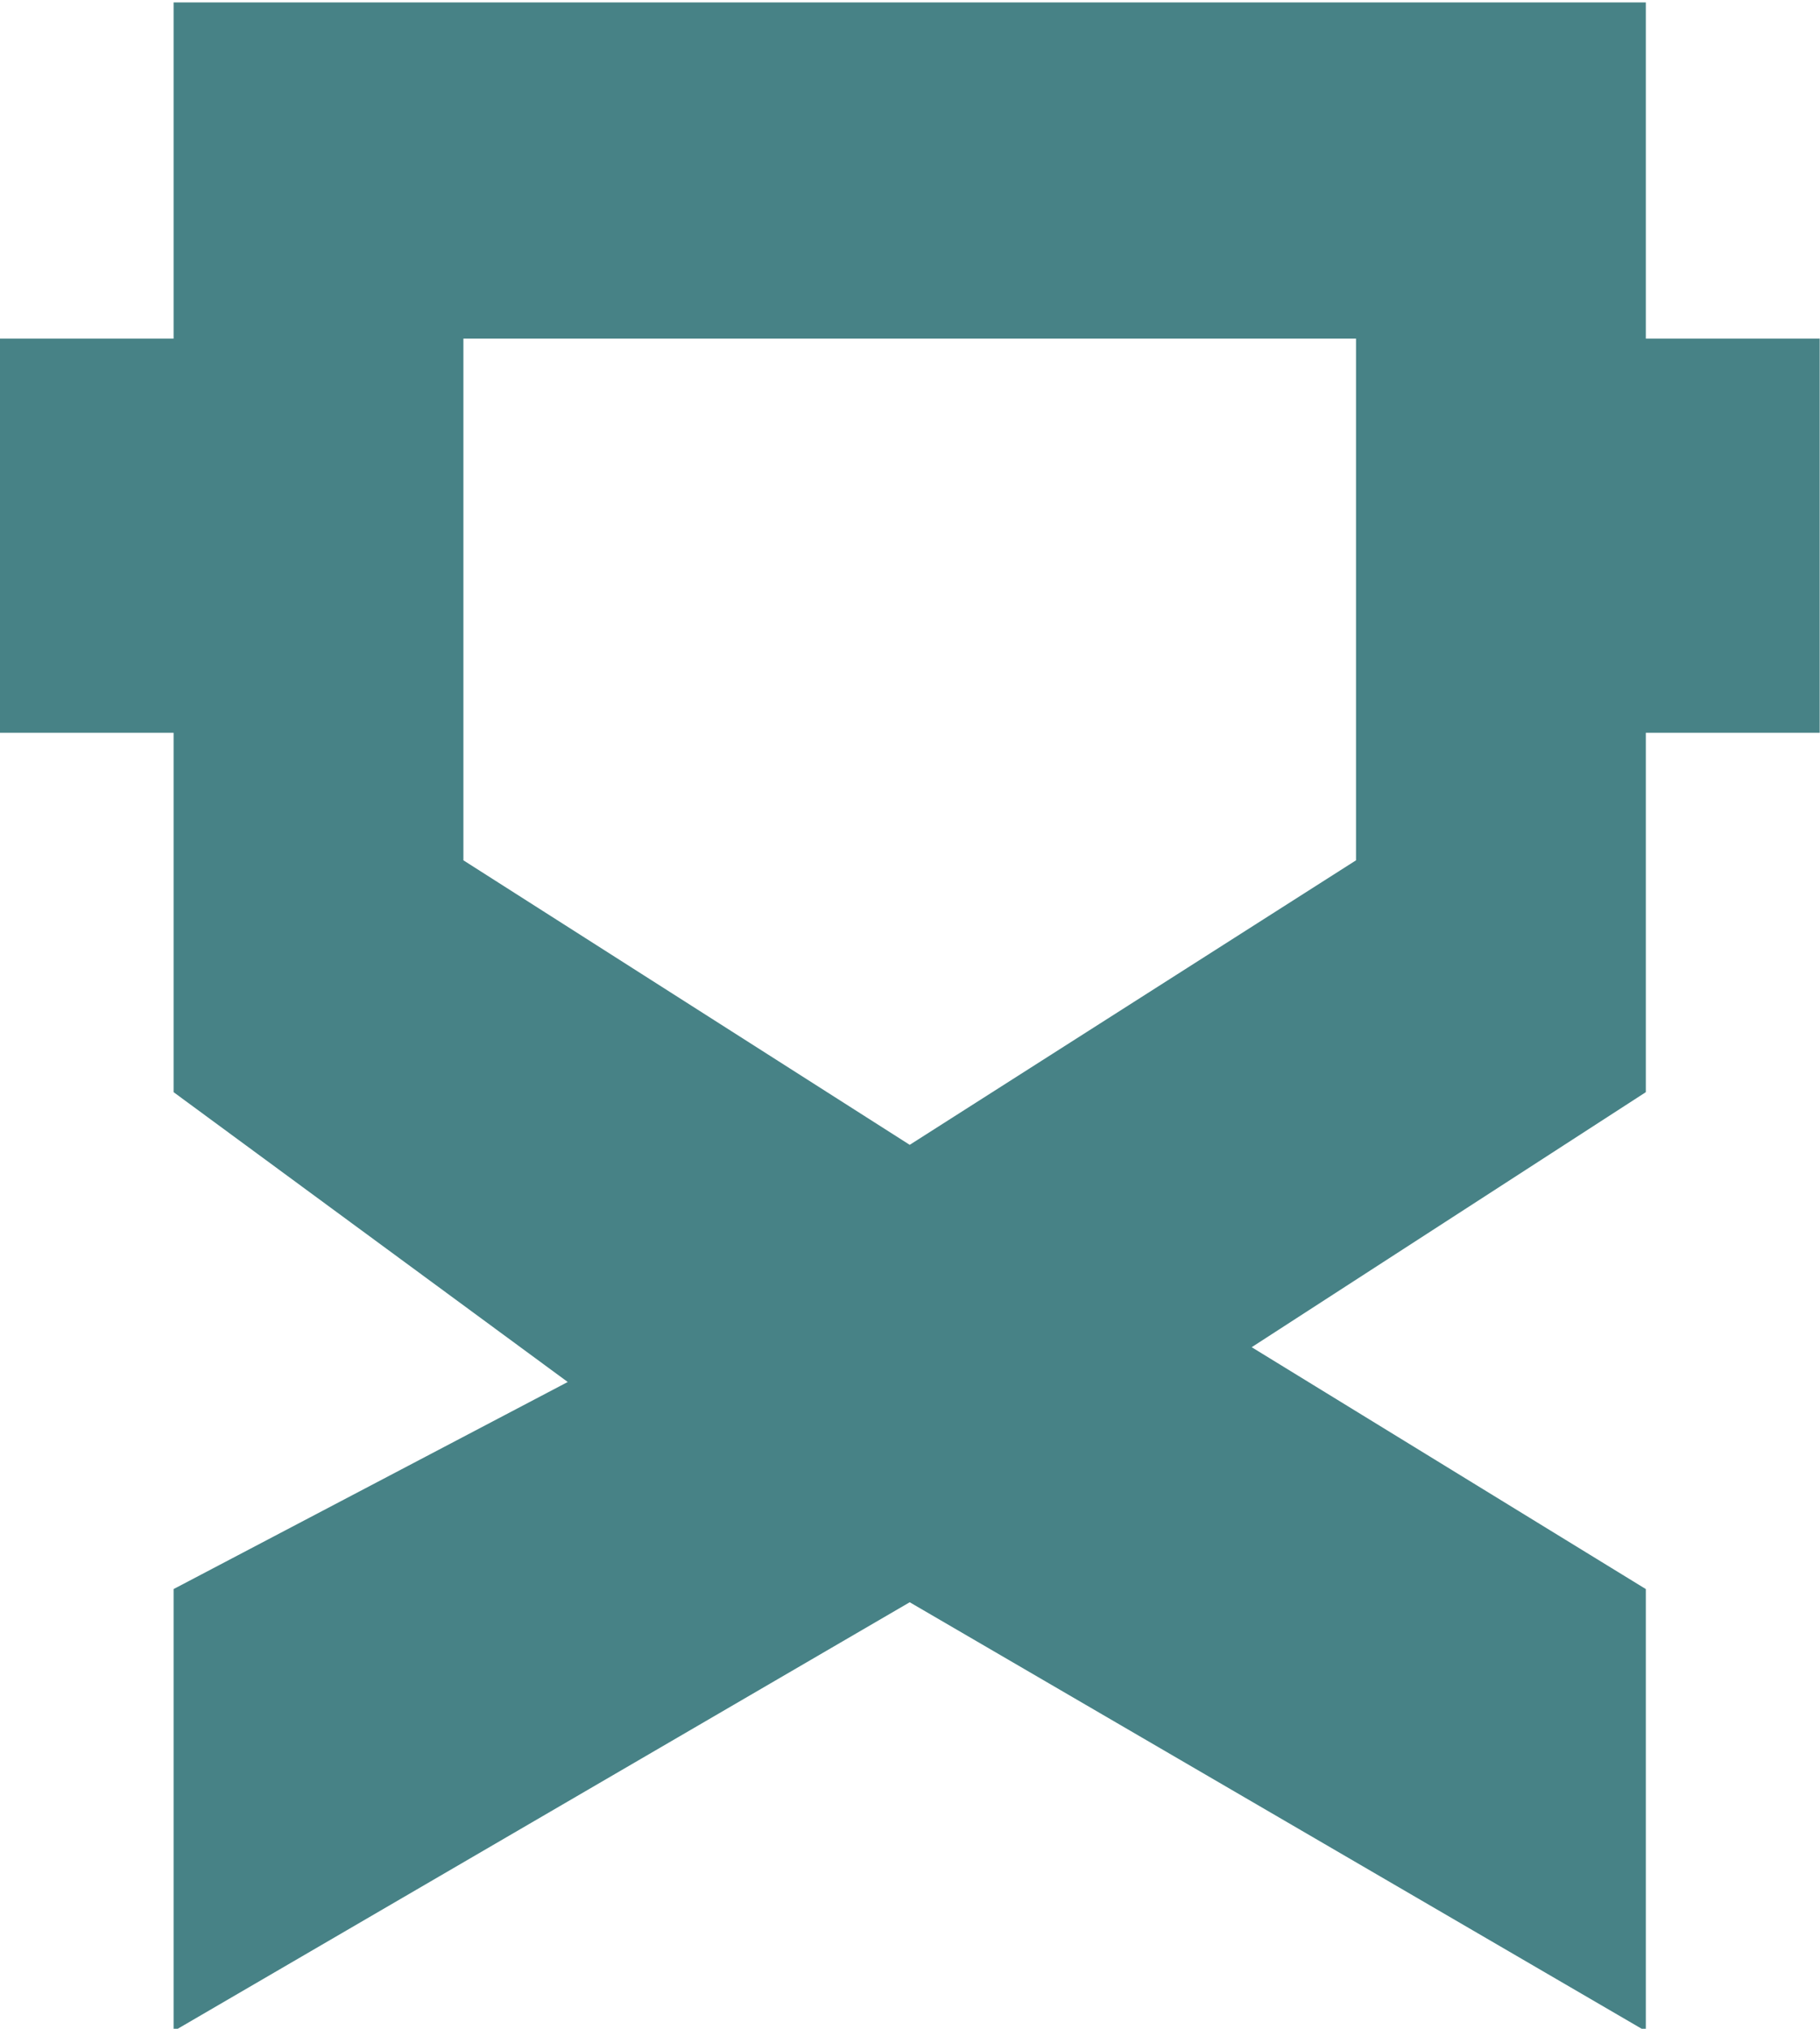 <?xml version="1.0" encoding="UTF-8"?>
<svg xmlns="http://www.w3.org/2000/svg" xmlns:xlink="http://www.w3.org/1999/xlink" xmlns:xodm="http://www.corel.com/coreldraw/odm/2003" xml:space="preserve" width="60.771mm" height="67.739mm" version="1.1" style="shape-rendering:geometricPrecision; text-rendering:geometricPrecision; image-rendering:optimizeQuality; fill-rule:evenodd; clip-rule:evenodd" viewBox="0 0 6077.1 6773.9">
 <defs>
  <style type="text/css">
   
    .fil0 {fill:#478286}
   
  </style>
 </defs>
 <g id="Capa_x0020_1">
  <path class="fil0" d="M5495.49 1130.68l580.62 0 0 1316.04 -580.62 0 0 1199.98 -1316.04 851.54 1316.04 807.57 0 1476.2 -2457.92 -1432.16 -2457.92 1432.16 0 -1476.2 1316.03 -691.37 -1316.03 -967.74 0 -1199.98 -580.63 0 0 -1316.04 580.63 0 0 -1122.52 4915.84 0 0 1122.52zm-3948.18 0l2980.52 0 0 1741.88 -1490.26 950.01 -1490.26 -950.01 0 -1741.88z"></path>
 </g>
</svg>
